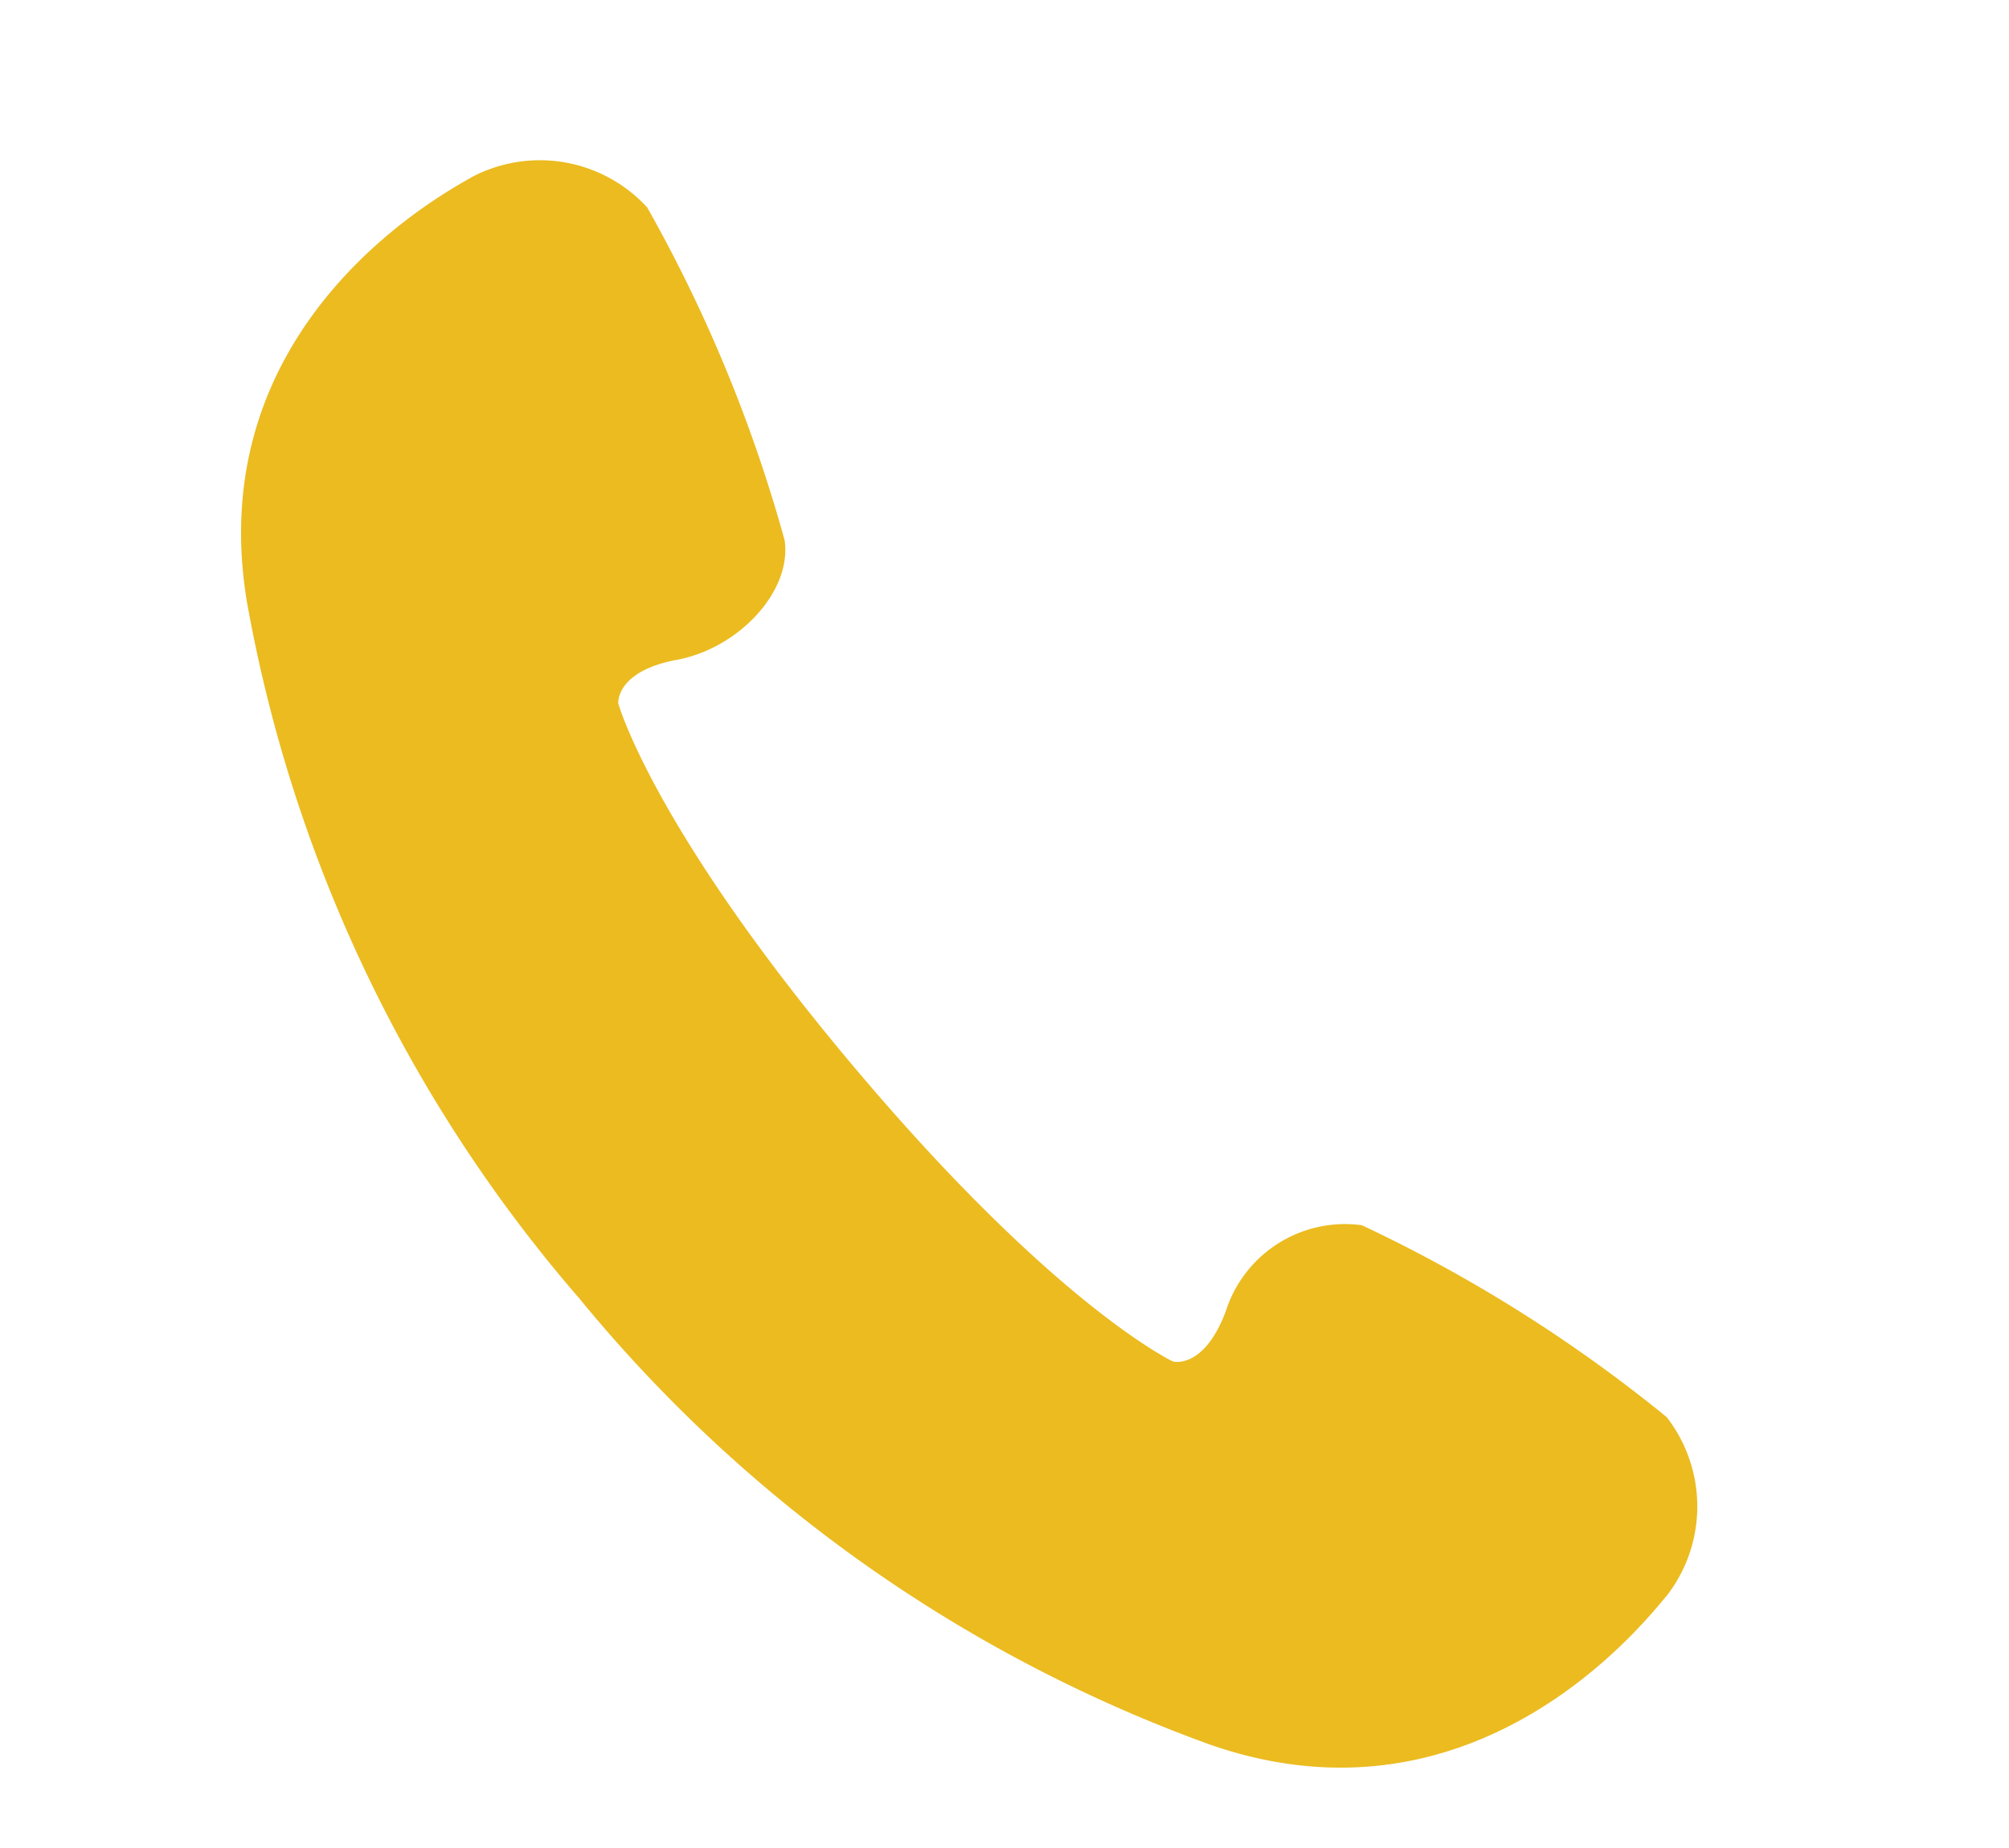 <svg xmlns="http://www.w3.org/2000/svg" xmlns:xlink="http://www.w3.org/1999/xlink" width="25" height="23" viewBox="0 0 25 23">
  <defs>
    <clipPath id="clip-path">
      <rect id="長方形_1519" data-name="長方形 1519" width="25" height="23" transform="translate(238 15)" fill="#fff" stroke="#707070" stroke-width="1"/>
    </clipPath>
  </defs>
  <g id="マスクグループ_16" data-name="マスクグループ 16" transform="translate(-238 -15)" clip-path="url(#clip-path)">
    <g id="受話器のアイコン" transform="translate(217.114 17)">
      <path id="パス_2511" data-name="パス 2511" d="M41.626,15.637a18.375,18.375,0,0,0-3.793-2.388,1.557,1.557,0,0,0-1.693,1.07c-.274.731-.658.626-.658.626s-1.455-.682-3.965-3.661S28.58,6.755,28.58,6.755s-.038-.4.729-.543,1.433-.85,1.341-1.487A18.341,18.341,0,0,0,28.94.582,1.813,1.813,0,0,0,26.765.2c-.3.177-3.389,1.785-2.806,5.293A18.1,18.1,0,0,0,28.1,14.166a18.1,18.1,0,0,0,7.846,5.548c3.358,1.169,5.467-1.607,5.692-1.868A1.814,1.814,0,0,0,41.626,15.637Z" transform="translate(0 0)" fill="#ebbb20"/>
    </g>
  </g>
</svg>
